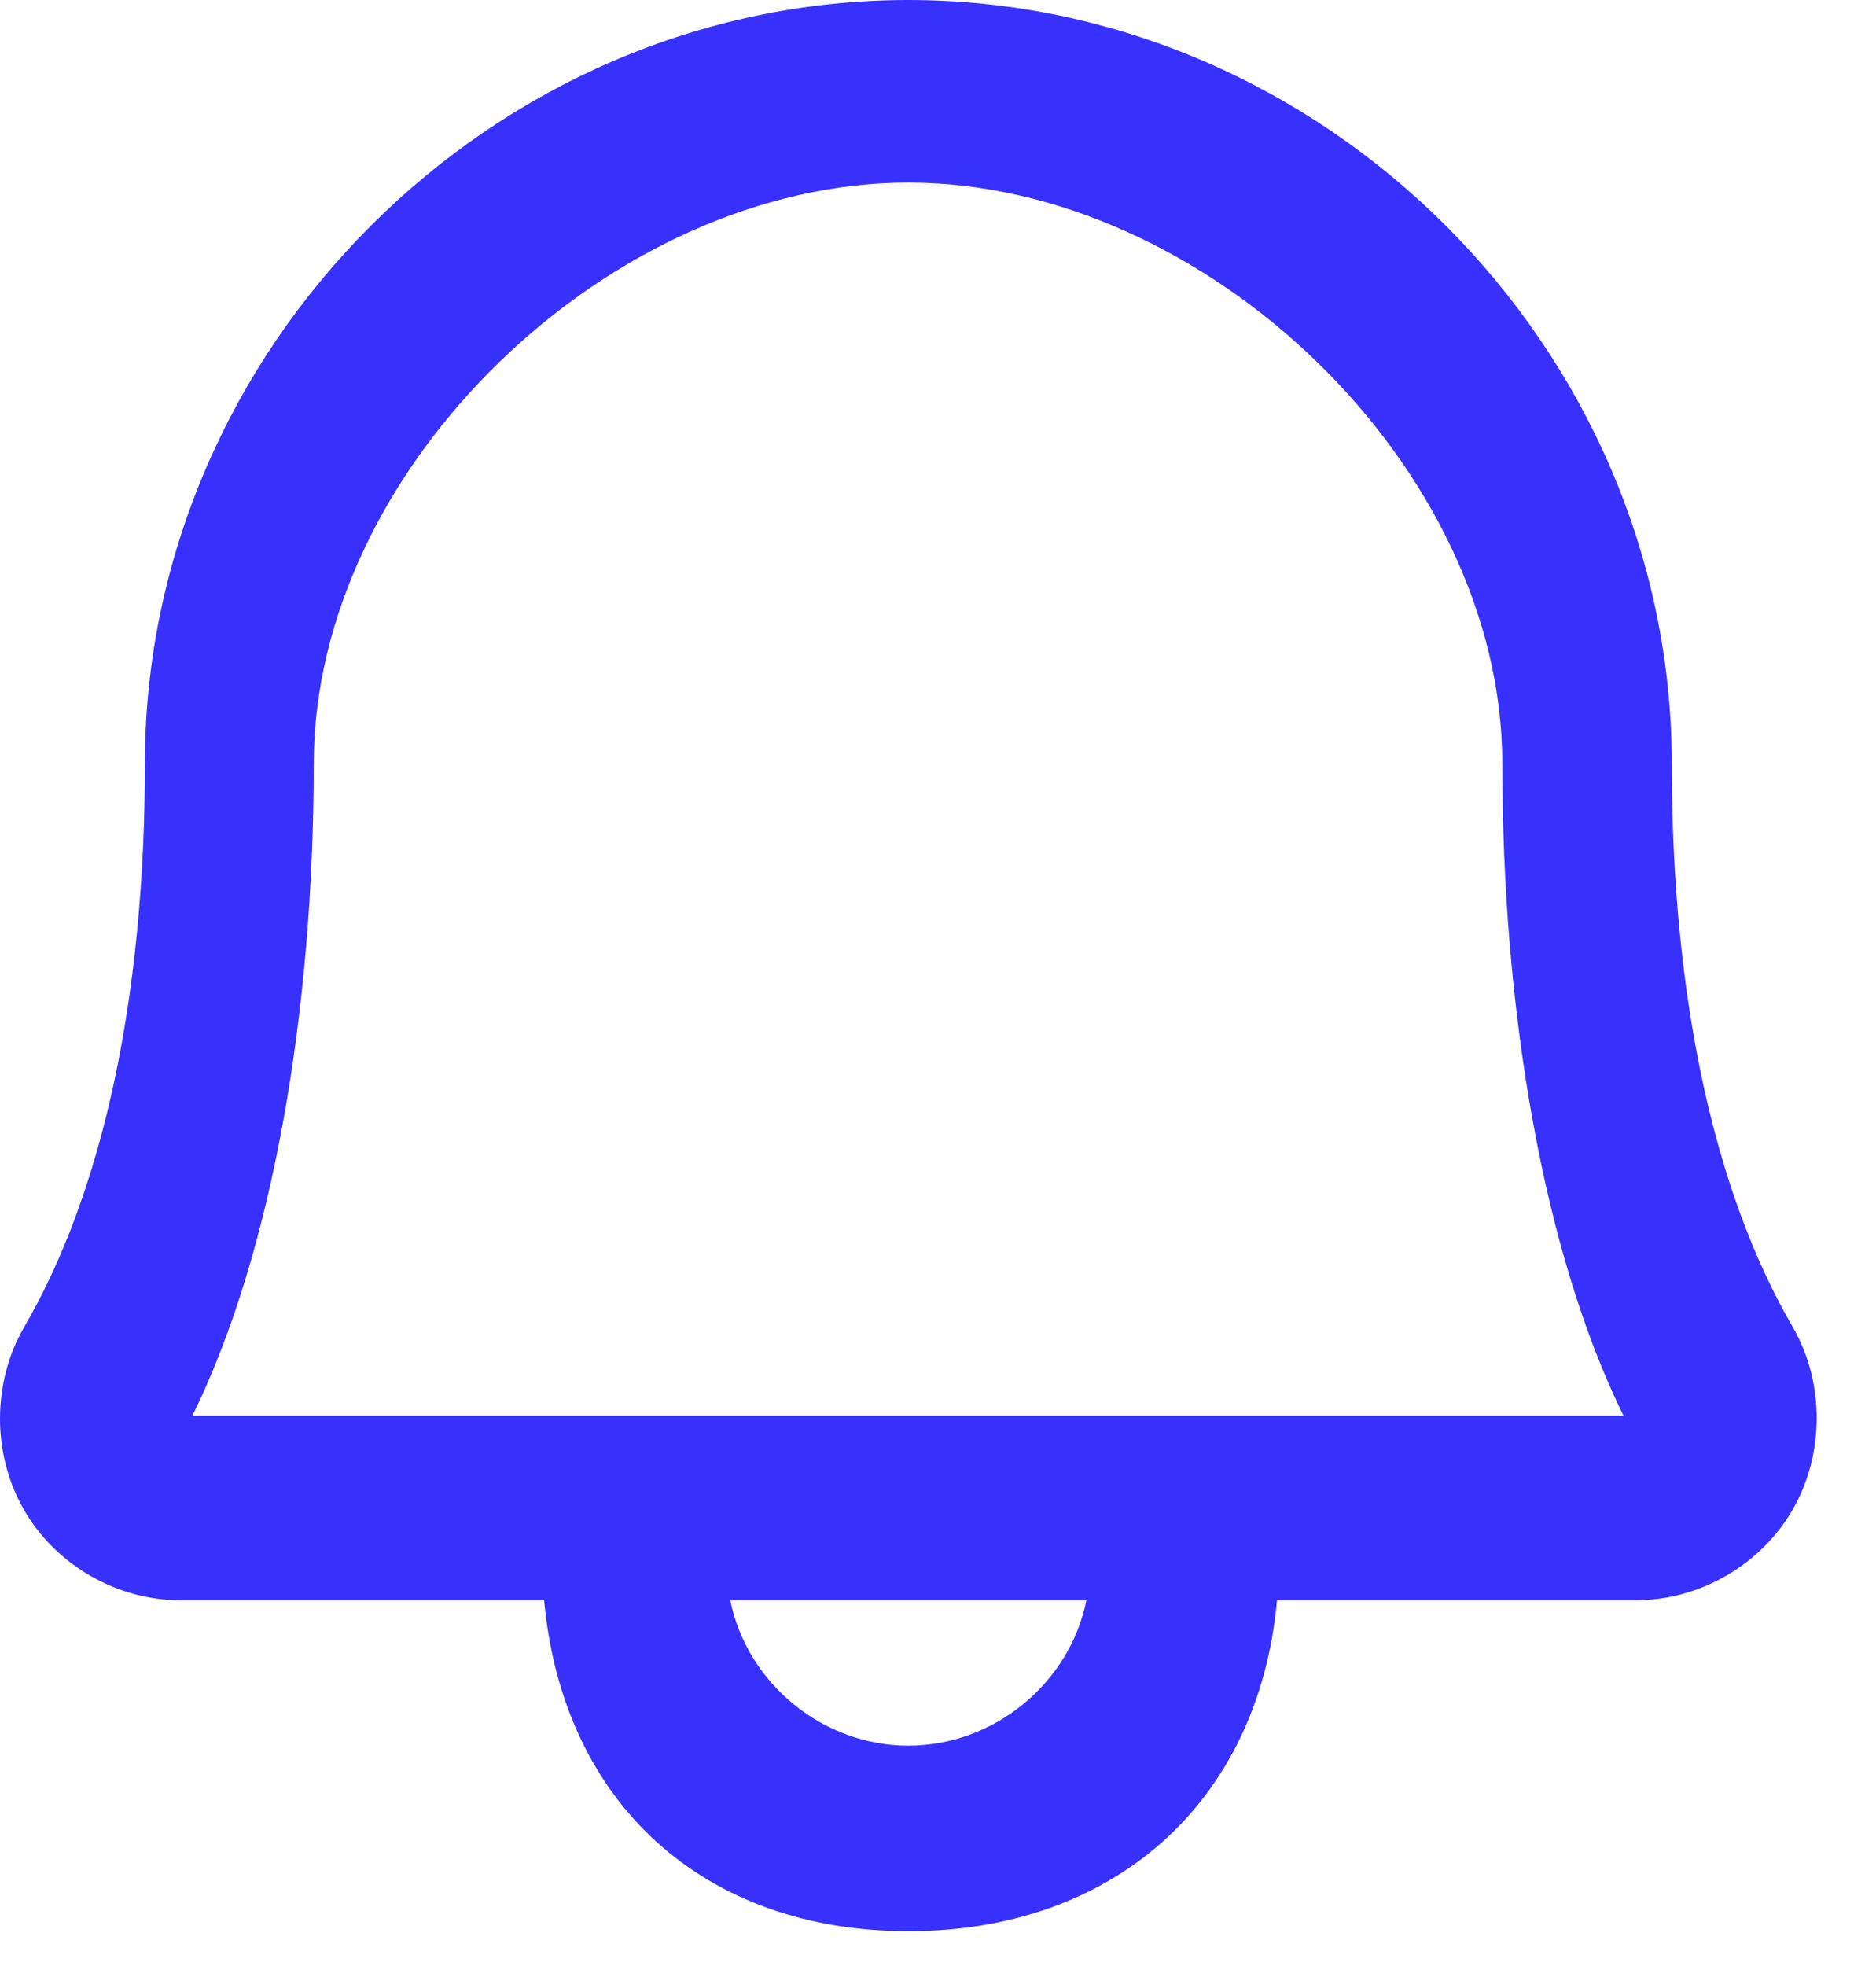 <?xml version="1.0" encoding="UTF-8"?> <svg xmlns="http://www.w3.org/2000/svg" width="21" height="22" viewBox="0 0 21 22" fill="none"> <path d="M20.067 14.847C19.183 13.328 18.714 11.148 18.714 8.546C18.714 3.891 14.823 0 10.168 0C5.514 0 1.622 3.891 1.622 8.546C1.622 11.149 1.155 13.328 0.272 14.847C-0.088 15.466 -0.091 16.267 0.265 16.889C0.619 17.511 1.313 17.912 2.029 17.906H6.091C6.298 20.182 7.883 21.61 10.168 21.61C12.454 21.61 14.088 20.182 14.295 17.906H18.308C19.022 17.91 19.715 17.51 20.069 16.889C20.426 16.267 20.425 15.467 20.067 14.847ZM10.168 19.534C9.213 19.534 8.365 18.842 8.174 17.906H12.162C11.971 18.842 11.124 19.534 10.168 19.534ZM2.154 15.841C3.055 14.01 3.512 11.307 3.512 8.546C3.512 5.221 6.844 2.043 10.168 2.043C13.493 2.043 16.817 5.221 16.817 8.546C16.817 11.306 17.273 14.01 18.173 15.841H2.154Z" fill="#3831FE"></path> </svg> 